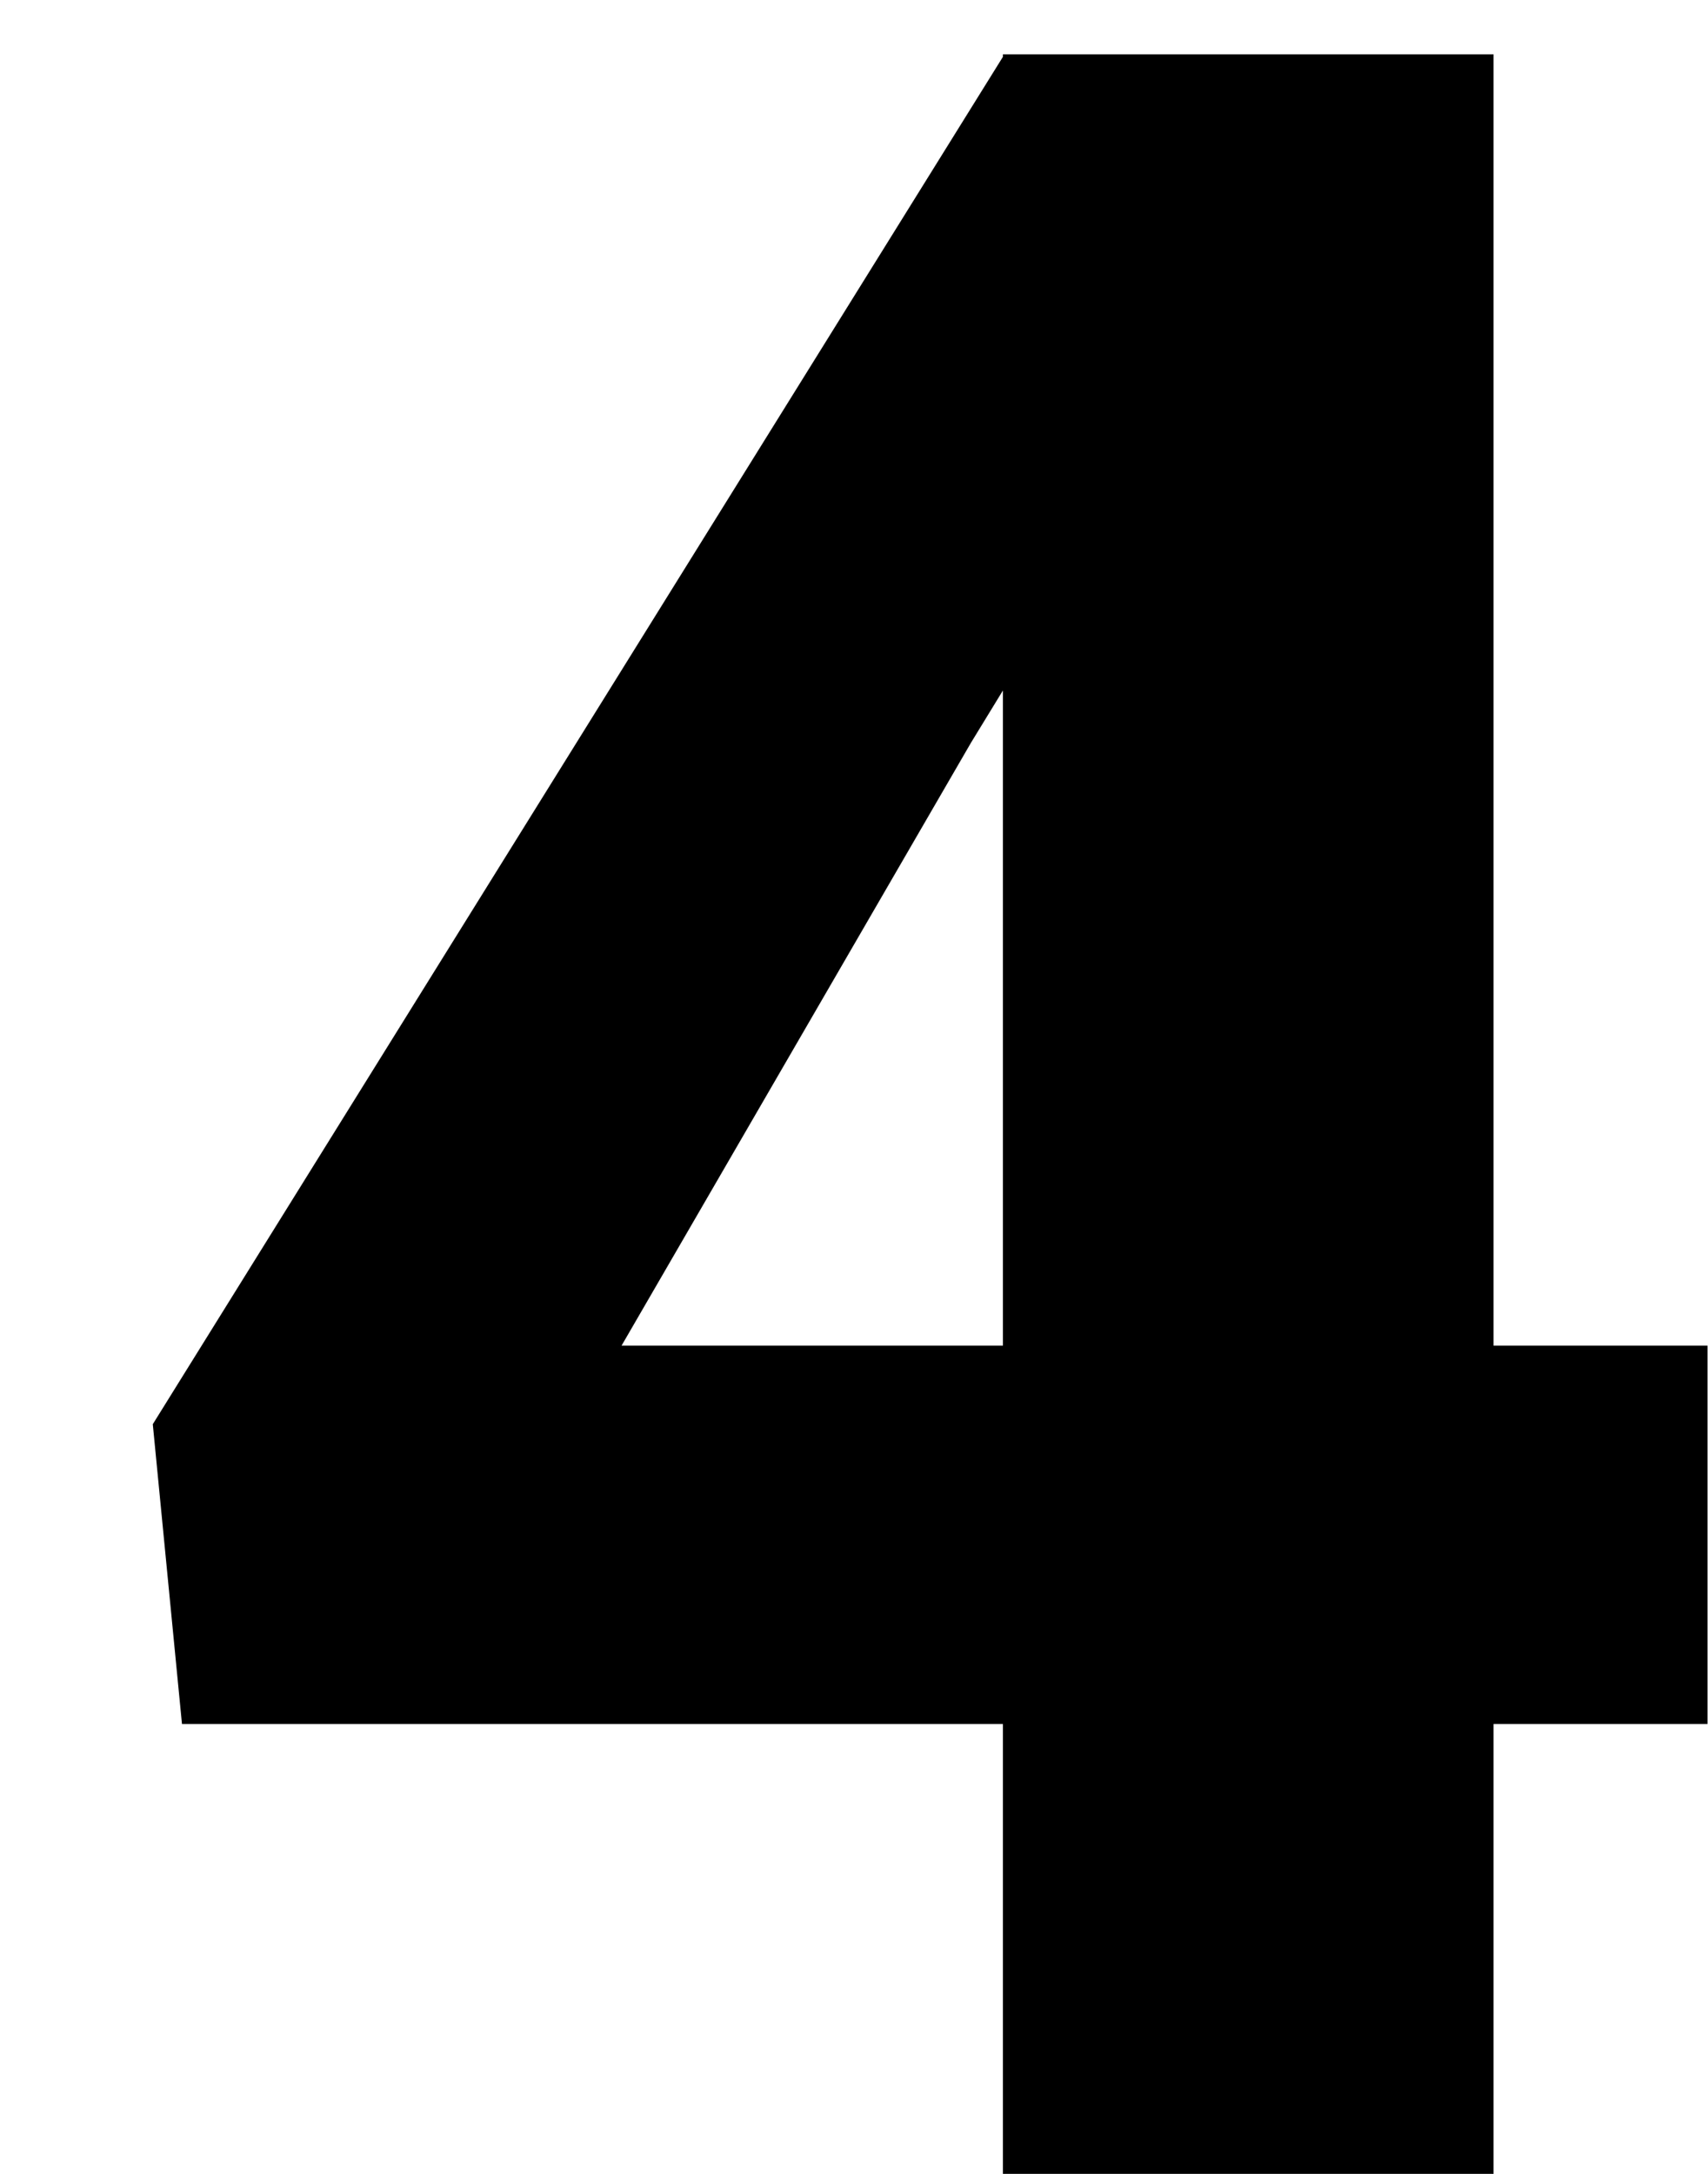 <svg width="11" height="14" viewBox="0 0 11 14" fill="none" xmlns="http://www.w3.org/2000/svg">
<path d="M10.997 8.666V11.103H1.172L0.984 9.172L6.469 0.35H8.963L6.253 4.784L4.003 8.666H10.997ZM9.619 0.35V14H6.459V0.35H9.619Z" fill="black"/>
</svg>
